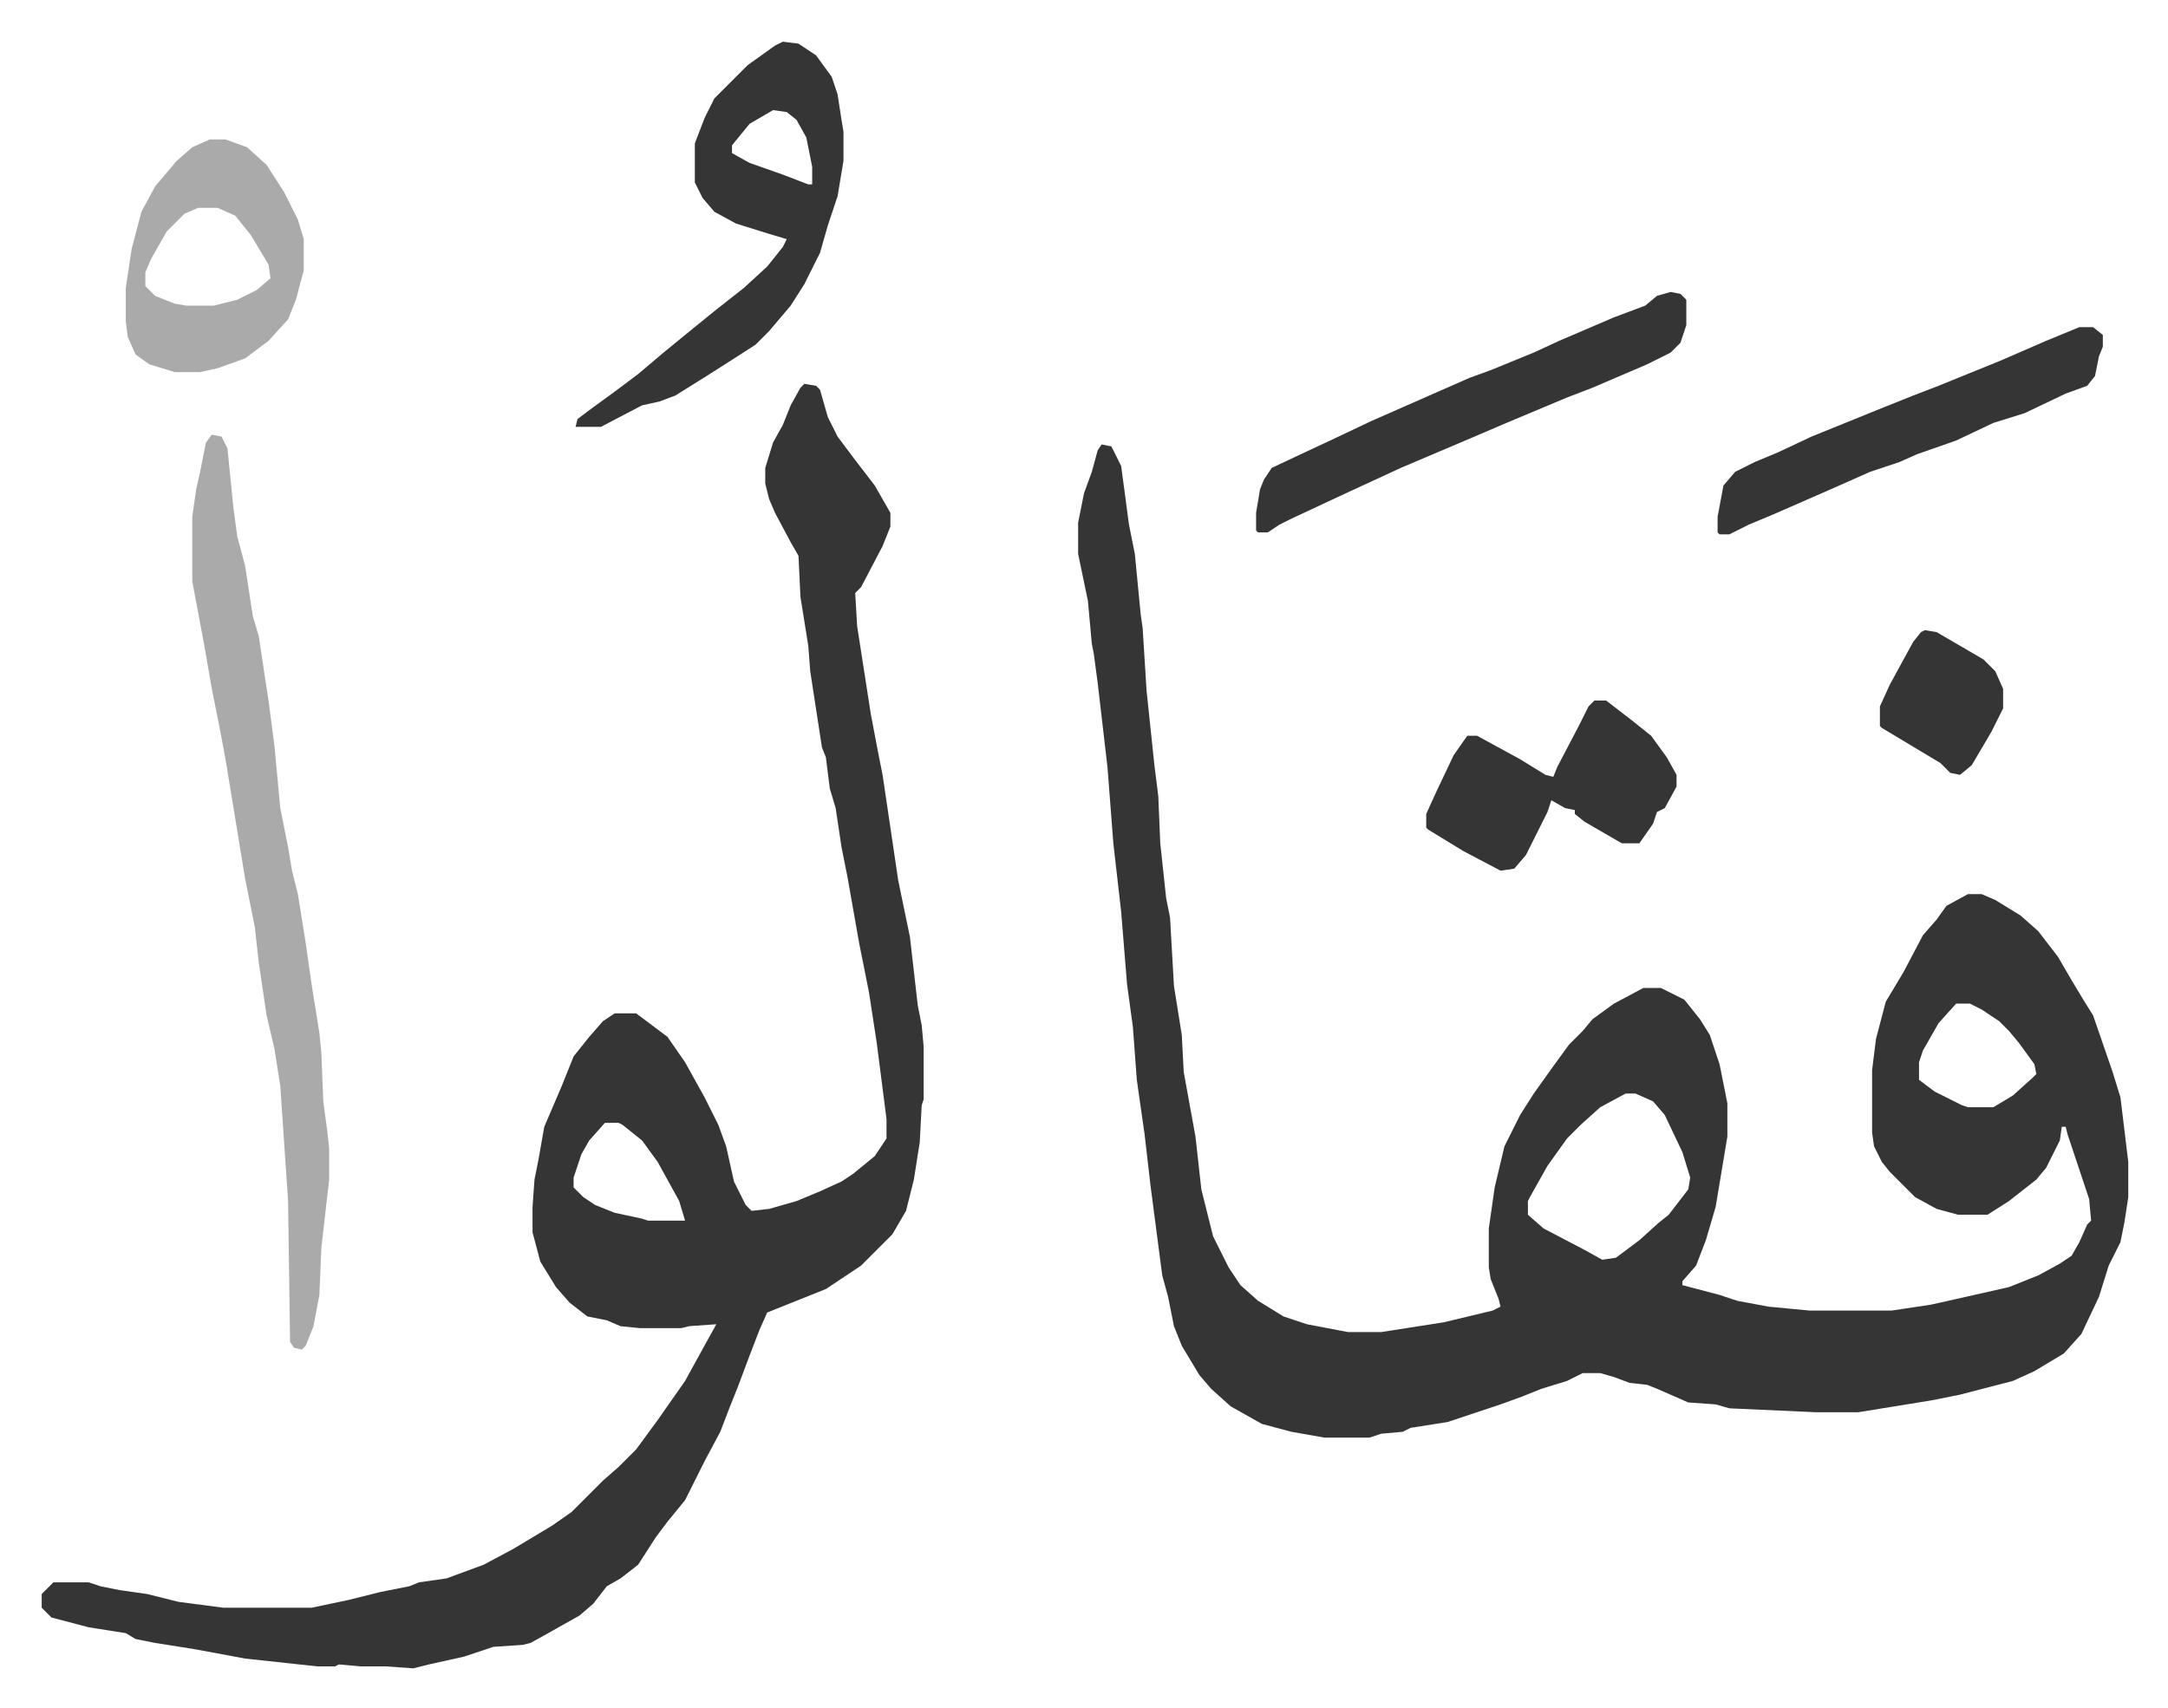 <svg xmlns="http://www.w3.org/2000/svg" role="img" viewBox="-21.32 260.68 1108.64 873.64"><path fill="#353535" id="rule_normal" d="M542 488l5 1 5 10 4 30 3 15 3 31 1 7 2 32 4 38 2 16 1 24 3 28 2 10 2 35 4 25 1 19 6 33 3 27 2 8 4 16 8 16 6 9 9 8 13 8 12 4 21 4h17l32-5 25-6 4-2-1-4-4-10-1-6v-20l3-21 5-21 8-16 7-11 10-14 8-11 7-7 5-6 11-8 15-8h9l12 6 8 10 5 8 5 15 4 20v17l-6 36-5 17-5 13-7 8v2l19 5 9 3 16 3 21 2h42l20-3 9-2 31-7 15-6 11-6 6-4 4-7 4-9 2-2-1-11-11-33-1-4h-2l-1 7-7 14-5 6-14 11-11 7h-15l-11-3-11-6-8-8-5-5-4-5-4-8-1-7v-32l2-16 5-19 9-15 10-19 7-8 5-7 11-6h7l7 3 13 8 9 8 10 13 7 12 6 10 5 8 10 29 4 13 4 33v18l-2 13-2 10-6 12-5 16-9 19-9 10-15 9-11 5-27 7-15 3-37 6h-22l-44-2-7-2-14-1-16-7-5-2-9-1-8-3-7-2h-9l-8 4-13 4-10 4-11 4-27 9-19 3-4 2-11 1-6 2h-23l-17-3-15-4-16-9-10-9-6-7-9-15-4-10-3-15-3-11-6-46-3-26-4-28-2-27-3-22-3-37-4-35-3-39-5-43-2-15-1-5-2-22-5-24v-16l3-15 4-11 3-11zm437 286l-9 10-8 14-2 6v9l8 6 14 7 3 1h13l10-6 10-9 2-2-1-5-8-11-5-6-5-5-9-6-6-3zm-169 46l-13 7-10 9-7 7-10 14-9 16-1 2v7l8 7 21 11 9 5 7-1 12-9 10-9 5-4 10-13 1-6-4-13-9-19-6-7-9-4zM390 457l6 1 2 2 4 14 5 10 9 12 10 13 8 14v7l-4 10-11 21-3 3 1 17 7 45 4 21 2 10 8 54 6 29 4 35 2 10 1 11v27l-1 3-1 19-3 19-4 16-7 12-16 16-18 12-15 6-10 4-5 2-4 9-5 13-6 16-4 10-5 13-8 15-6 12-4 8-9 11-6 8-9 14-9 7-7 4-7 9-7 6-16 9-9 5-4 1-15 1-15 5-18 4-8 2-14-1h-13l-11-1-2 1h-9l-37-4-16-3-11-2-19-3-10-2-5-3-19-3-19-5-5-5v-7l5-5 1-1h18l6 2 10 2 14 2 16 4 23 3h45l19-4 16-4 15-3 5-2 14-2 19-7 15-8 20-12 10-7 16-16 8-7 9-9 11-15 7-10 7-10 11-20 5-9-14 1-4 1h-21l-10-1-7-3-10-2-9-7-7-8-8-13-4-15v-13l1-14 2-10 3-17 9-21 6-15 8-10 7-8 6-4h11l16 12 9 13 10 18 7 14 4 11 4 18 6 12 3 3 9-1 14-4 12-5 11-5 6-4 11-9 6-9v-10l-5-39-4-26-5-25-6-34-3-15-3-20-3-10-2-16-2-5-6-39-1-13-4-25-1-21-4-7-8-15-3-7-2-8v-8l4-13 5-9 4-10 5-9zM288 835l-8 9-4 7-4 12v5l5 5 6 4 10 4 14 3 3 1h19l-3-10-11-20-8-11-10-8-2-1z"/><path fill="#aaa" id="rule_hamzat_wasl" d="M87 483l5 1 3 6 3 30 2 15 4 15 4 26 3 10 3 20 2 13 3 23 3 32 4 20 2 12 3 12 4 25 3 21 4 25 1 10 1 25 2 15 1 9v16l-4 35-1 24-3 16-4 10-2 2-4-1-2-3-1-72-4-59-3-19-4-17-4-27-2-18-5-25-10-61-3-16-4-20-4-23-3-16-3-16v-33l2-14 2-9 3-15z"/><path fill="#353535" id="rule_normal" d="M379 282l8 1 9 6 8 11 3 9 2 13 1 6v15l-3 18-5 15-4 14-8 16-7 11-11 13-7 7-14 9-11 7-16 10-8 3-9 2-21 11h-13l1-4 8-6 11-8 12-9 13-11 11-9 16-13 14-11 12-11 8-10 2-4-10-3-16-5-11-6-6-7-4-8v-20l5-13 5-10 17-17 14-10zm-5 35l-12 7-9 11v4l9 5 17 6 13 5h2v-9l-3-15-5-9-5-4zm459 93l5 1 3 3v13l-3 9-5 5-12 6-28 12-13 5-31 13-14 6-40 17-26 12-30 14-6 3-6 4h-5l-1-1v-9l2-12 2-5 4-6 17-8 15-7 19-9 25-11 25-11 11-4 22-9 13-6 28-12 16-6 6-5z"/><path fill="#aaa" id="rule_hamzat_wasl" d="M86 332h8l11 4 10 9 9 14 7 14 3 10v16l-4 15-4 10-10 11-12 9-14 5-9 2H68l-13-4-7-5-4-9-1-8v-17l3-20 5-19 7-13 11-13 8-7zm-6 35l-7 3-9 9-8 14-3 7v7l5 5 10 4 6 1h14l12-3 10-5 7-6-1-7-9-15-8-10-9-4z"/><path fill="#353535" id="rule_normal" d="M794 619h6l13 10 10 8 8 11 5 9v6l-6 11-4 2-2 6-7 10h-9l-19-11-5-4v-2l-5-1-7-4-2 6-7 14-4 8-6 7-7 1-19-10-18-11-1-1v-7l5-11 9-19 7-10h5l22 12 13 8 4 1 2-5 11-21 5-10zm248-191h7l5 4v6l-2 5-2 10-4 5-11 4-21 10-16 5-19 9-20 7-9 4-15 5-18 8-16 7-16 7-12 5-10 5h-5l-1-1v-8l3-16 6-7 10-5 12-5 17-8 37-15 15-6 13-5 32-13 23-10zm-79 155l6 1 12 7 12 7 6 6 4 9v10l-6 12-10 17-6 5-5-1-5-5-15-9-15-9-1-1v-10l5-11 12-22 4-5z"/></svg>
